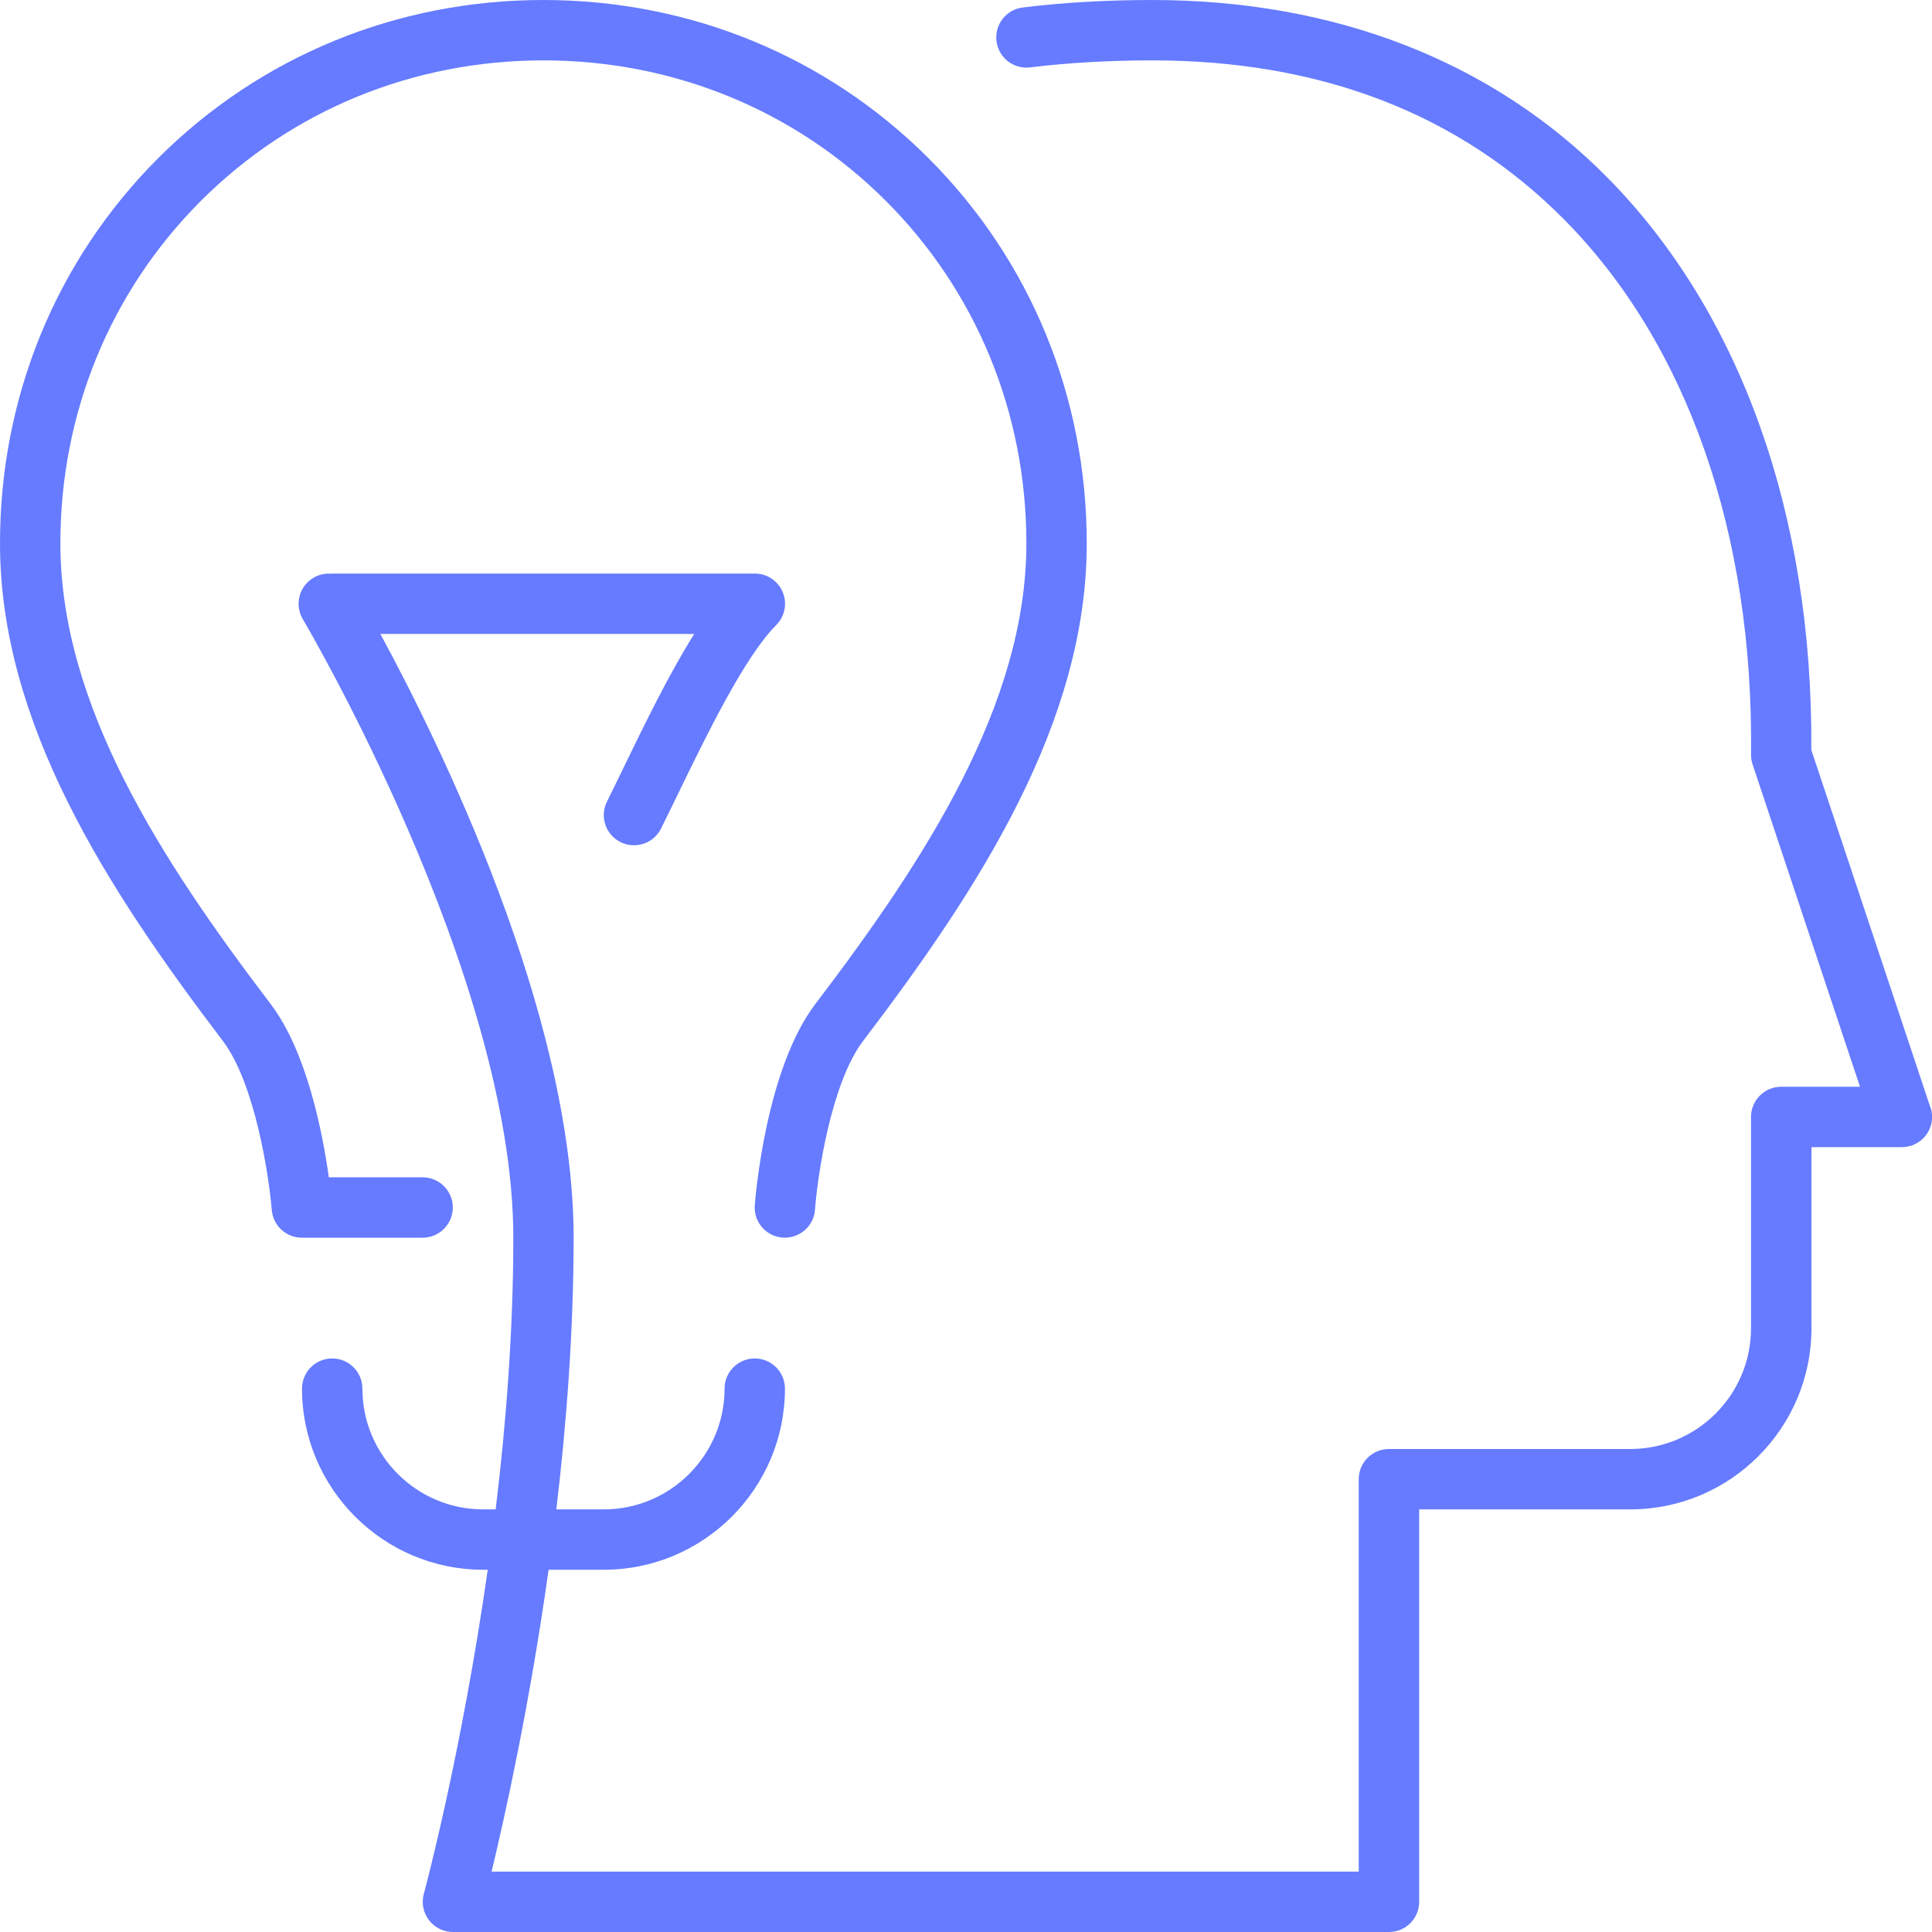 <svg xmlns="http://www.w3.org/2000/svg" width="108" height="108" viewBox="0 0 108 108" fill="none"><g clip-path="url(#clip0_91_594)"><path d="M23.625 69.188C24.557 69.188 25.312 68.432 25.312 67.5C25.312 66.568 24.557 65.812 23.625 65.812H18.381C18.048 63.412 17.174 58.814 15.133 56.13C9.028 48.102 3.375 39.428 3.375 30.375C3.375 23.093 6.164 16.297 11.23 11.23C16.297 6.164 23.093 3.375 30.375 3.375C37.657 3.375 44.453 6.164 49.52 11.23C54.586 16.297 57.375 23.093 57.375 30.375C57.375 39.374 51.705 48.073 45.575 56.13C42.778 59.809 42.217 67.07 42.192 67.378C42.124 68.306 42.82 69.116 43.753 69.183C44.681 69.242 45.491 68.555 45.558 67.627C45.693 65.808 46.44 60.564 48.258 58.177C54.747 49.651 60.75 40.382 60.75 30.379C60.75 22.199 57.611 14.55 51.907 8.847C46.204 3.143 38.555 0 30.375 0C22.195 0 14.546 3.143 8.842 8.842C3.139 14.546 0 22.195 0 30.375C0 40.428 5.982 49.676 12.445 58.172C14.268 60.564 15.044 65.812 15.192 67.635C15.263 68.513 15.993 69.188 16.875 69.188H23.625Z" fill="#667BFF"></path><path d="M107.911 61.906L101.254 41.922C101.351 28.818 97.309 17.466 89.855 9.927C83.442 3.434 74.638 0 64.403 0C61.872 0 59.438 0.139 57.172 0.418C56.248 0.532 55.59 1.371 55.704 2.299C55.818 3.223 56.657 3.881 57.586 3.767C59.72 3.506 62.015 3.375 64.407 3.375C73.853 3.375 81.611 6.379 87.463 12.298C94.327 19.246 98.031 29.852 97.883 42.166C97.883 42.356 97.908 42.542 97.967 42.719L103.975 60.75H99.57C98.638 60.75 97.883 61.505 97.883 62.438V74.25C97.883 77.971 94.854 81 91.133 81H77.641C76.709 81 75.954 81.755 75.954 82.688V104.625H27.48C28.227 101.52 29.611 95.293 30.666 87.75H33.754C39.335 87.75 43.879 83.206 43.879 77.625C43.879 76.693 43.124 75.938 42.191 75.938C41.259 75.938 40.504 76.693 40.504 77.625C40.504 81.346 37.475 84.375 33.754 84.375H31.1C31.67 79.566 32.066 74.368 32.066 69.188C32.066 56.696 24.506 41.42 21.262 35.438H38.808C37.39 37.69 36.028 40.5 34.855 42.917C34.522 43.605 34.214 44.242 33.931 44.807C33.513 45.643 33.851 46.655 34.686 47.073C34.927 47.195 35.184 47.25 35.441 47.25C36.062 47.25 36.656 46.908 36.952 46.318C37.247 45.727 37.555 45.09 37.897 44.39C39.47 41.145 41.626 36.703 43.389 34.944C43.87 34.463 44.018 33.737 43.757 33.105C43.495 32.472 42.879 32.062 42.196 32.062H18.57C18.545 32.062 18.524 32.067 18.499 32.071C18.166 32.046 17.824 32.117 17.516 32.303C16.714 32.78 16.453 33.813 16.929 34.615C17.047 34.813 28.695 54.557 28.695 69.188C28.695 74.372 28.291 79.578 27.708 84.375H27.008C23.287 84.375 20.258 81.346 20.258 77.625C20.258 76.693 19.503 75.938 18.57 75.938C17.638 75.938 16.883 76.693 16.883 77.625C16.883 83.206 21.427 87.75 27.008 87.75H27.265C25.797 98.056 23.726 105.751 23.692 105.87C23.553 106.376 23.658 106.92 23.979 107.338C24.3 107.755 24.793 108 25.32 108H77.646C78.578 108 79.333 107.245 79.333 106.312V84.375H91.137C96.719 84.375 101.262 79.831 101.262 74.25V64.125H106.321C106.865 64.125 107.371 63.863 107.687 63.425C108.004 62.986 108.092 62.421 107.919 61.906H107.911Z" fill="#667BFF"></path></g><defs><clipPath id="clip0_91_594"><rect width="108" height="108" fill="white"></rect></clipPath></defs></svg>